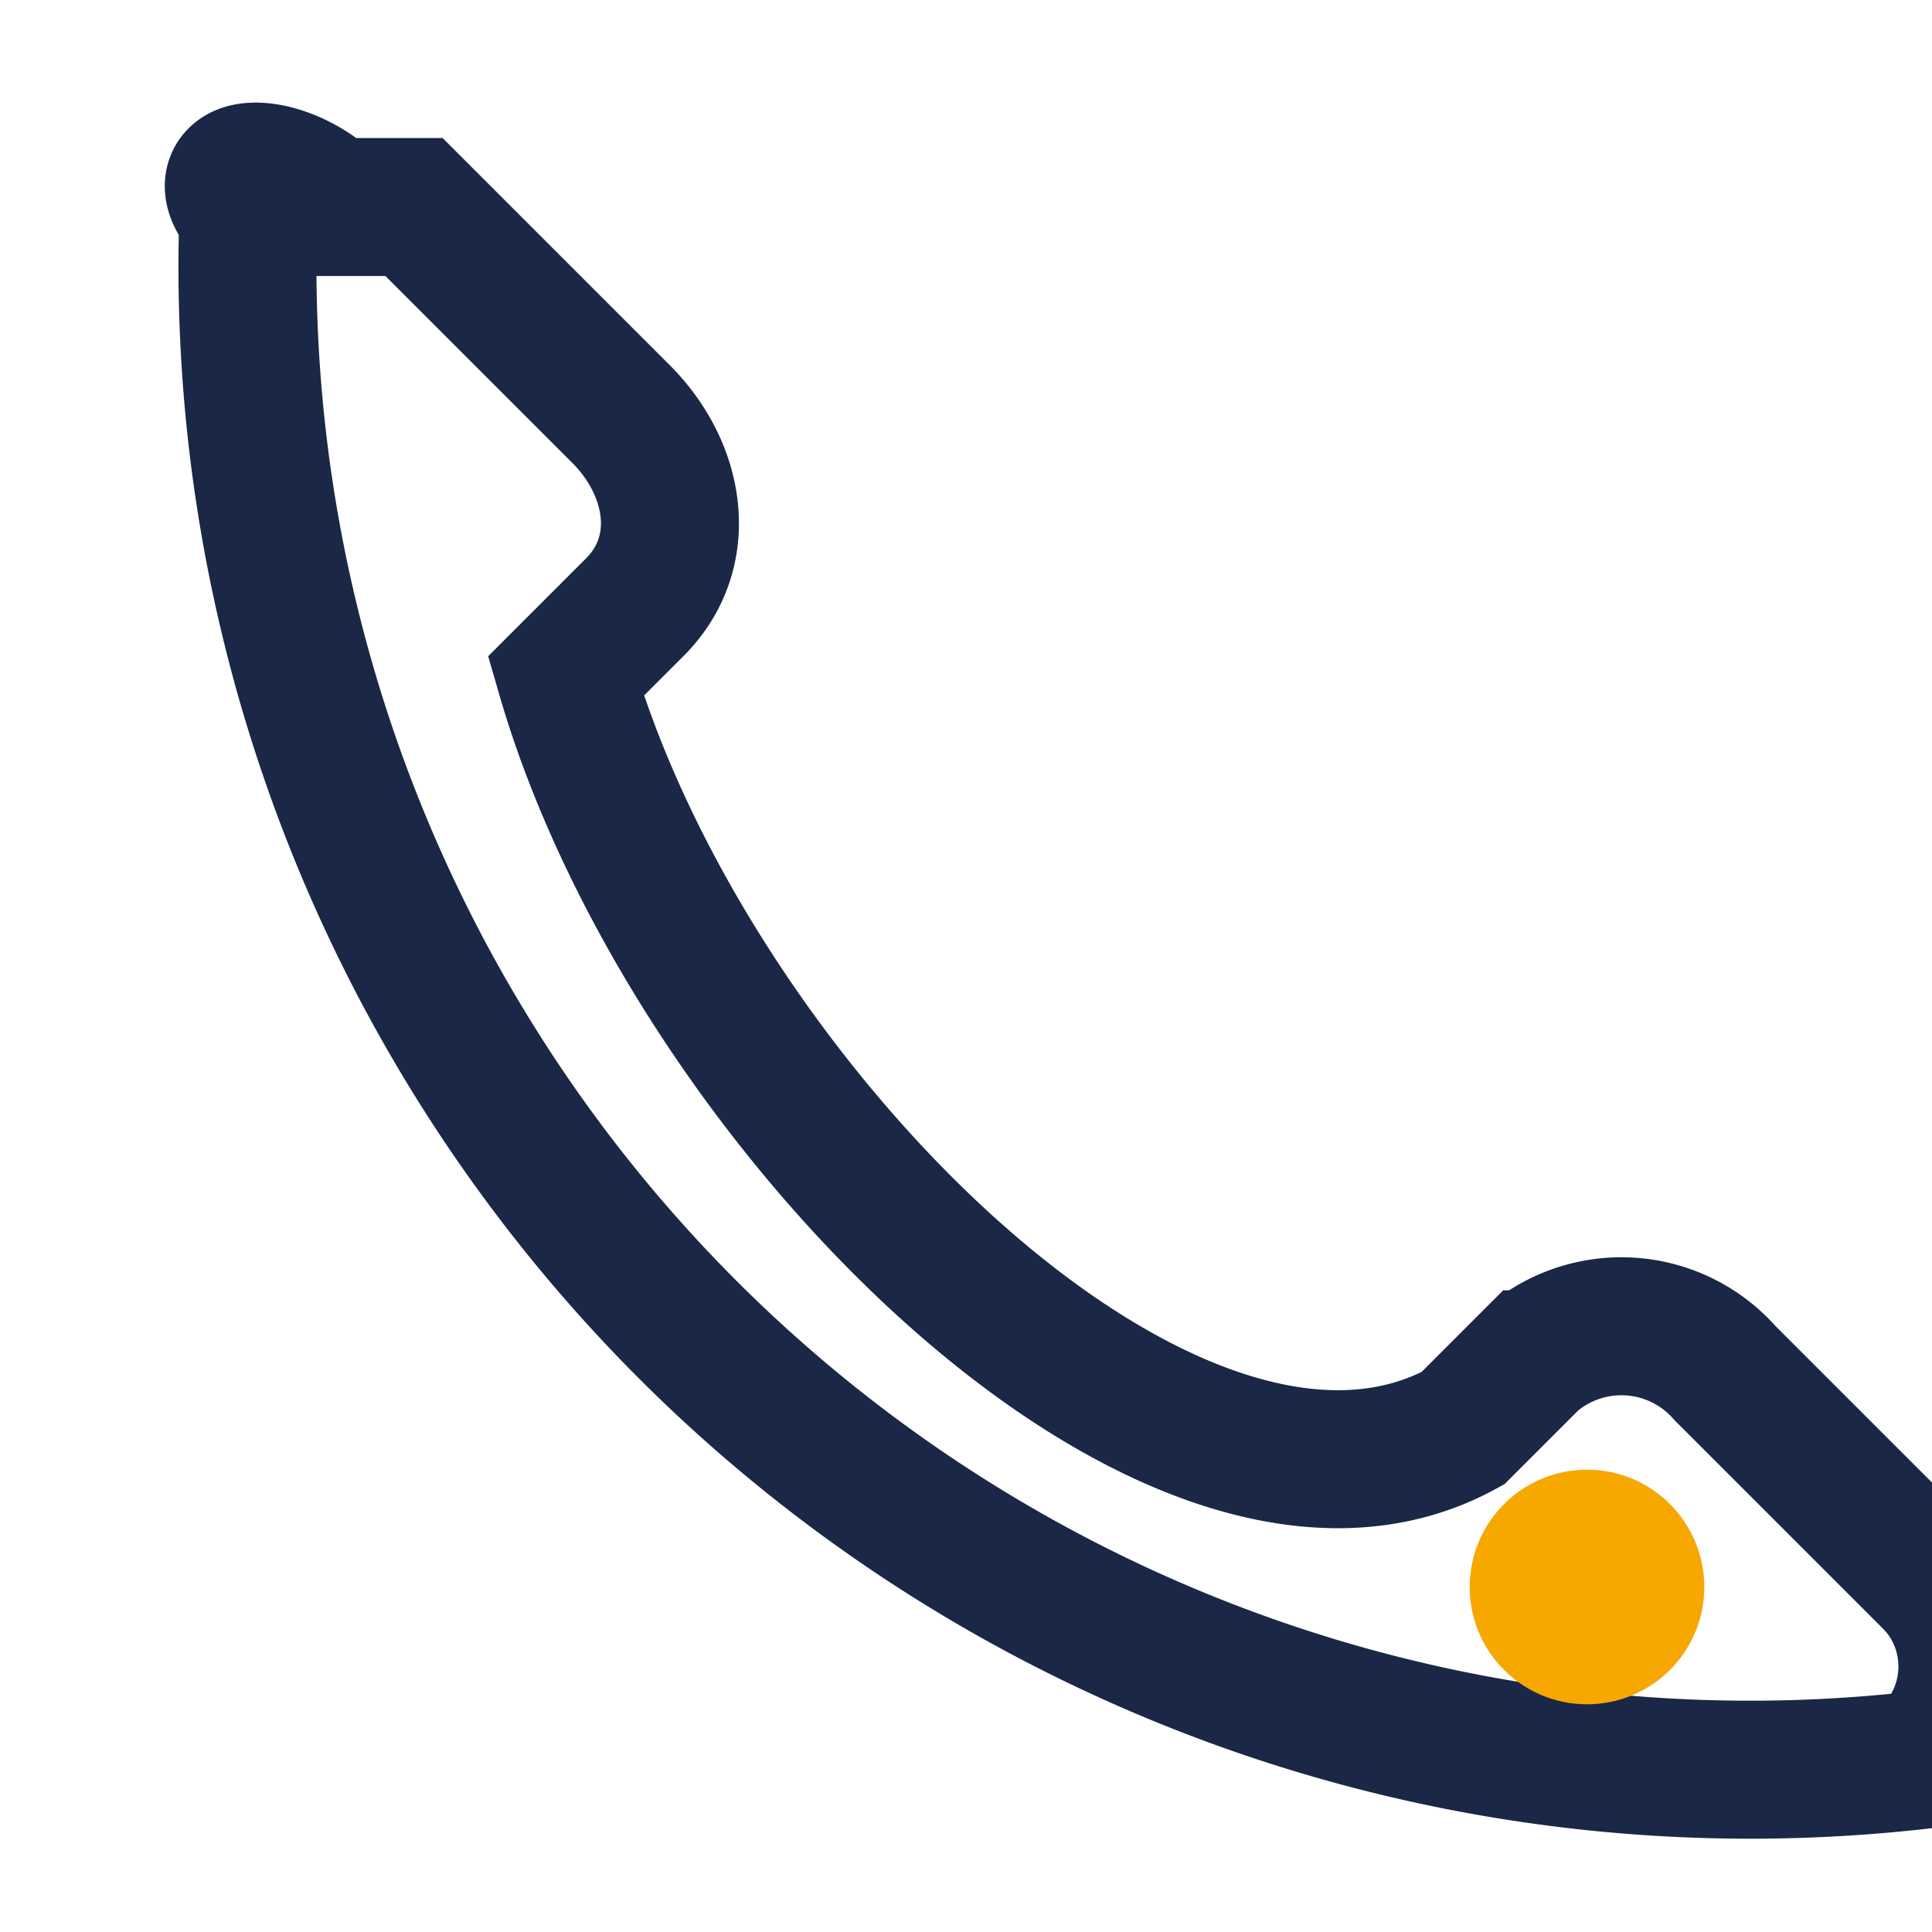 <?xml version="1.0" encoding="UTF-8"?>
<svg xmlns="http://www.w3.org/2000/svg" width="28" height="28" viewBox="0 0 28 28"><path d="M6 3l3 3c.8.8 1 2 .2 2.8l-1 1C10 16 17 23 21.2 20.7l1-1a2 2 0 0 1 2.8.2l3 3c.7.7.7 1.9-.1 2.6A21.78 21.78 0 0 1 3.6 3.1C2.9 2.3 4.1 2.3 4.8 3z" fill="none" stroke="#1A2746" stroke-width="2"/><circle cx="23" cy="23" r="1.7" fill="#F6A700"/></svg>